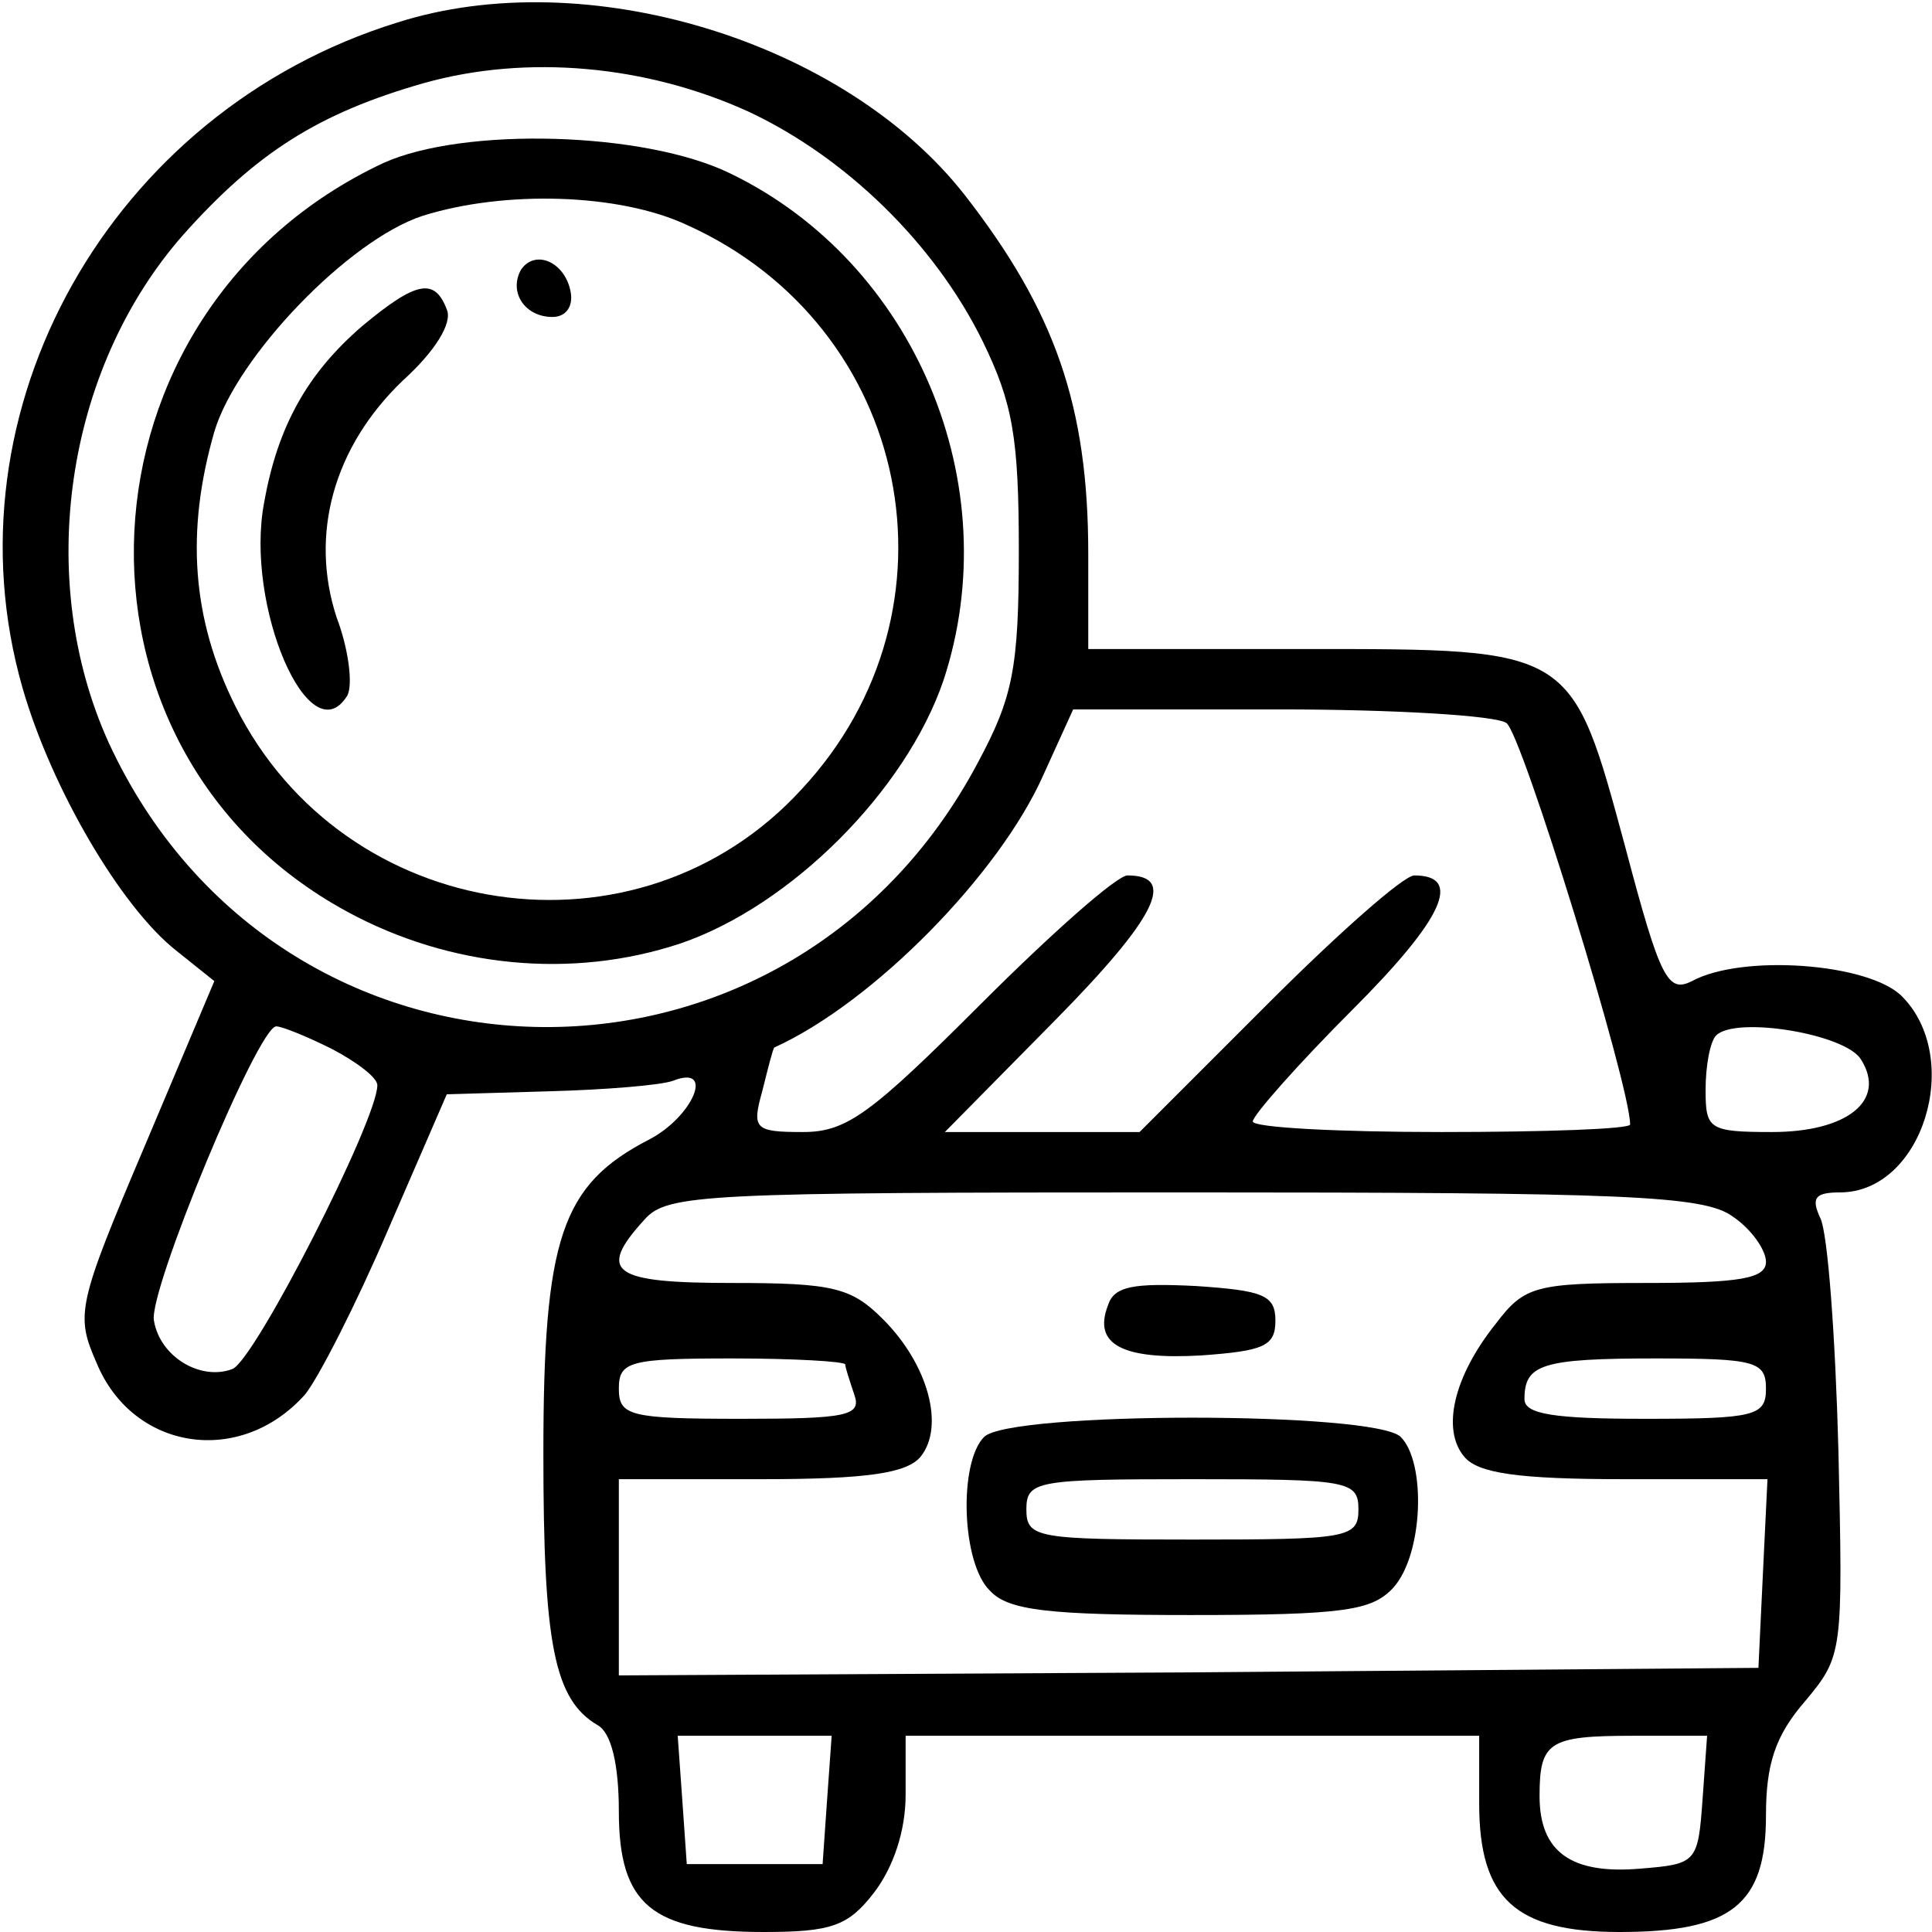 <?xml version="1.0" encoding="UTF-8" standalone="no"?> <svg xmlns="http://www.w3.org/2000/svg" version="1.0" width="128pt" height="128pt" viewBox="0 0 128 128" preserveAspectRatio="xMidYMid meet"><g transform="translate(0,128) scale(0.1,-0.1)" fill="#000000" stroke="none"><path d="M263 1265 c-190 -59 -301 -257 -248 -441 19 -66 65 -145 102 -174 l25 -20 -46 -109 c-45 -106 -46 -112 -32 -144 24 -58 95 -69 138 -21 9 11 34 60 55 109 l39 90 68 2 c37 1 74 4 82 7 28 11 13 -24 -16 -39 -58 -30 -70 -65 -70 -208 0 -126 7 -163 36 -180 9 -5 14 -26 14 -57 0 -62 22 -80 96 -80 45 0 56 4 73 26 13 17 21 41 21 65 l0 39 190 0 190 0 0 -45 c0 -63 24 -85 93 -85 74 0 97 18 97 77 0 34 6 53 26 76 25 30 25 32 22 166 -2 75 -7 144 -12 154 -6 13 -4 17 13 17 55 0 82 89 41 130 -22 22 -106 28 -139 10 -16 -8 -21 1 -44 88 -36 133 -34 132 -212 132 l-144 0 0 63 c0 98 -22 161 -82 238 -80 102 -251 154 -376 114z m233 -59 c64 -30 123 -87 155 -152 20 -41 24 -64 24 -139 0 -78 -4 -97 -27 -140 -127 -240 -463 -232 -576 13 -49 108 -29 247 49 336 49 55 90 81 160 101 68 19 147 12 215 -19z m502 -405 c10 -6 82 -240 82 -266 0 -3 -56 -5 -125 -5 -69 0 -125 3 -125 7 0 4 30 38 66 74 61 61 73 89 41 89 -7 0 -50 -38 -97 -85 l-85 -85 -65 0 -64 0 73 74 c67 68 81 96 48 96 -7 0 -50 -38 -97 -85 -73 -73 -89 -85 -118 -85 -32 0 -34 2 -27 27 4 16 7 28 8 29 66 30 149 115 178 180 l20 44 137 0 c75 0 143 -4 150 -9z m-778 -216 c17 -9 30 -19 30 -24 0 -23 -81 -182 -96 -188 -21 -8 -48 8 -52 32 -4 19 69 195 81 195 4 0 21 -7 37 -15z m1013 -7 c17 -27 -9 -48 -59 -48 -42 0 -44 2 -44 28 0 16 3 32 7 36 13 13 86 1 96 -16z m-85 -104 c12 -8 22 -22 22 -30 0 -11 -17 -14 -79 -14 -74 0 -81 -2 -100 -27 -28 -35 -36 -70 -21 -88 9 -11 35 -15 107 -15 l94 0 -3 -62 -3 -63 -377 -3 -378 -2 0 65 0 65 94 0 c71 0 97 4 106 15 16 20 5 61 -25 91 -21 21 -33 24 -100 24 -79 0 -90 7 -58 42 15 17 39 18 357 18 293 0 345 -2 364 -16z m-588 -98 c0 -2 3 -11 6 -20 5 -14 -5 -16 -75 -16 -74 0 -81 2 -81 20 0 18 7 20 75 20 41 0 75 -2 75 -4z m610 -16 c0 -18 -7 -20 -80 -20 -60 0 -80 3 -80 13 0 23 11 27 87 27 66 0 73 -2 73 -20z m-622 -272 l-3 -43 -45 0 -45 0 -3 43 -3 42 51 0 51 0 -3 -42z m580 0 c-3 -42 -4 -43 -41 -46 -46 -4 -67 11 -67 48 0 36 6 40 62 40 l49 0 -3 -42z"></path><path d="M254 1172 c-209 -98 -223 -388 -24 -496 68 -37 149 -45 221 -21 73 25 149 101 174 174 43 130 -19 277 -141 336 -57 28 -177 31 -230 7z m201 -41 c149 -67 187 -255 76 -374 -108 -118 -303 -89 -375 55 -29 58 -33 116 -14 182 15 50 89 127 138 143 54 17 130 15 175 -6z"></path><path d="M345 1101 c-8 -15 3 -31 21 -31 9 0 14 7 12 17 -4 20 -24 28 -33 14z"></path><path d="M240 1064 c-36 -31 -56 -66 -65 -117 -13 -68 30 -168 55 -128 4 7 1 31 -7 52 -18 55 -2 113 44 157 21 19 33 38 29 47 -8 21 -20 19 -56 -11z"></path><path d="M734 415 c-10 -26 10 -36 62 -33 41 3 49 6 49 23 0 17 -8 20 -53 23 -41 2 -54 0 -58 -13z"></path><path d="M652 328 c-17 -17 -15 -84 4 -102 12 -13 39 -16 133 -16 102 0 120 3 134 18 20 22 22 83 5 100 -17 17 -259 17 -276 0z m248 -48 c0 -19 -7 -20 -110 -20 -103 0 -110 1 -110 20 0 19 7 20 110 20 103 0 110 -1 110 -20z"></path></g></svg> 